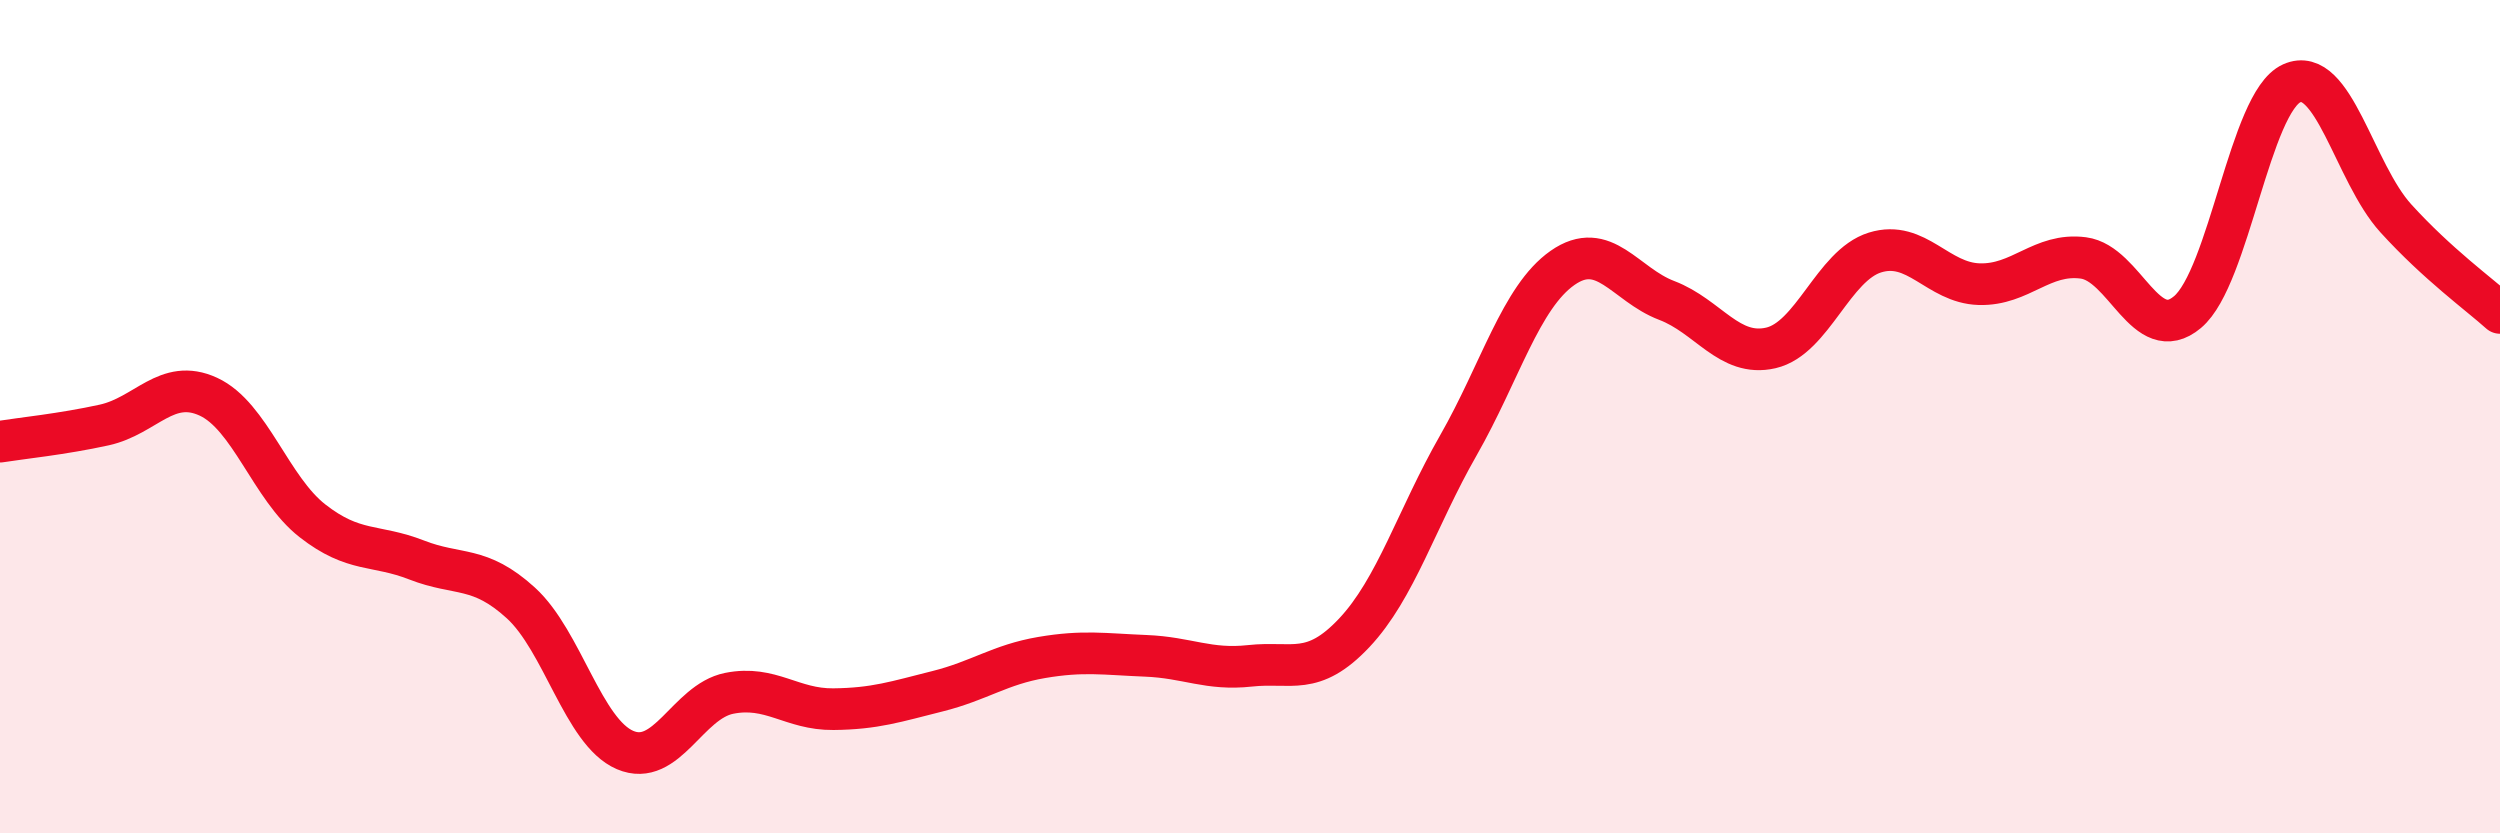 
    <svg width="60" height="20" viewBox="0 0 60 20" xmlns="http://www.w3.org/2000/svg">
      <path
        d="M 0,10.6 C 0.5,10.52 1.5,10.42 2.5,10.2 C 3.5,9.98 4,9.06 5,9.52 C 6,9.98 6.5,11.72 7.5,12.5 C 8.5,13.28 9,13.05 10,13.44 C 11,13.83 11.5,13.56 12.5,14.47 C 13.5,15.38 14,17.57 15,18 C 16,18.43 16.5,16.84 17.5,16.64 C 18.5,16.44 19,17.03 20,17.02 C 21,17.01 21.5,16.84 22.5,16.59 C 23.5,16.34 24,15.95 25,15.78 C 26,15.61 26.5,15.7 27.5,15.74 C 28.5,15.78 29,16.09 30,15.98 C 31,15.87 31.5,16.25 32.5,15.19 C 33.5,14.13 34,12.44 35,10.69 C 36,8.94 36.5,7.13 37.5,6.43 C 38.5,5.73 39,6.83 40,7.21 C 41,7.59 41.5,8.58 42.5,8.35 C 43.5,8.12 44,6.37 45,6.06 C 46,5.75 46.5,6.79 47.5,6.82 C 48.5,6.85 49,6.06 50,6.19 C 51,6.32 51.5,8.33 52.5,7.49 C 53.5,6.65 54,2.45 55,2 C 56,1.55 56.5,4.14 57.5,5.24 C 58.5,6.34 59.5,7.06 60,7.51L60 20L0 20Z"
        fill="#EB0A25"
        opacity="0.1"
        stroke-linecap="round"
        stroke-linejoin="round"
      />
      <path
        d="M 0,10.6 C 0.5,10.52 1.5,10.42 2.5,10.2 C 3.5,9.98 4,9.06 5,9.52 C 6,9.98 6.5,11.72 7.5,12.5 C 8.5,13.28 9,13.05 10,13.44 C 11,13.83 11.5,13.56 12.5,14.47 C 13.5,15.38 14,17.57 15,18 C 16,18.43 16.5,16.84 17.5,16.64 C 18.5,16.44 19,17.03 20,17.02 C 21,17.01 21.5,16.84 22.5,16.59 C 23.5,16.34 24,15.95 25,15.78 C 26,15.61 26.5,15.7 27.5,15.74 C 28.5,15.78 29,16.09 30,15.98 C 31,15.87 31.5,16.25 32.5,15.19 C 33.5,14.13 34,12.44 35,10.69 C 36,8.94 36.5,7.13 37.5,6.43 C 38.5,5.73 39,6.83 40,7.21 C 41,7.59 41.5,8.58 42.5,8.35 C 43.5,8.12 44,6.37 45,6.06 C 46,5.75 46.5,6.79 47.5,6.82 C 48.5,6.85 49,6.06 50,6.19 C 51,6.32 51.5,8.33 52.5,7.49 C 53.5,6.65 54,2.45 55,2 C 56,1.55 56.5,4.14 57.5,5.24 C 58.5,6.34 59.5,7.06 60,7.51"
        stroke="#EB0A25"
        stroke-width="1"
        fill="none"
        stroke-linecap="round"
        stroke-linejoin="round"
      />
    </svg>
  